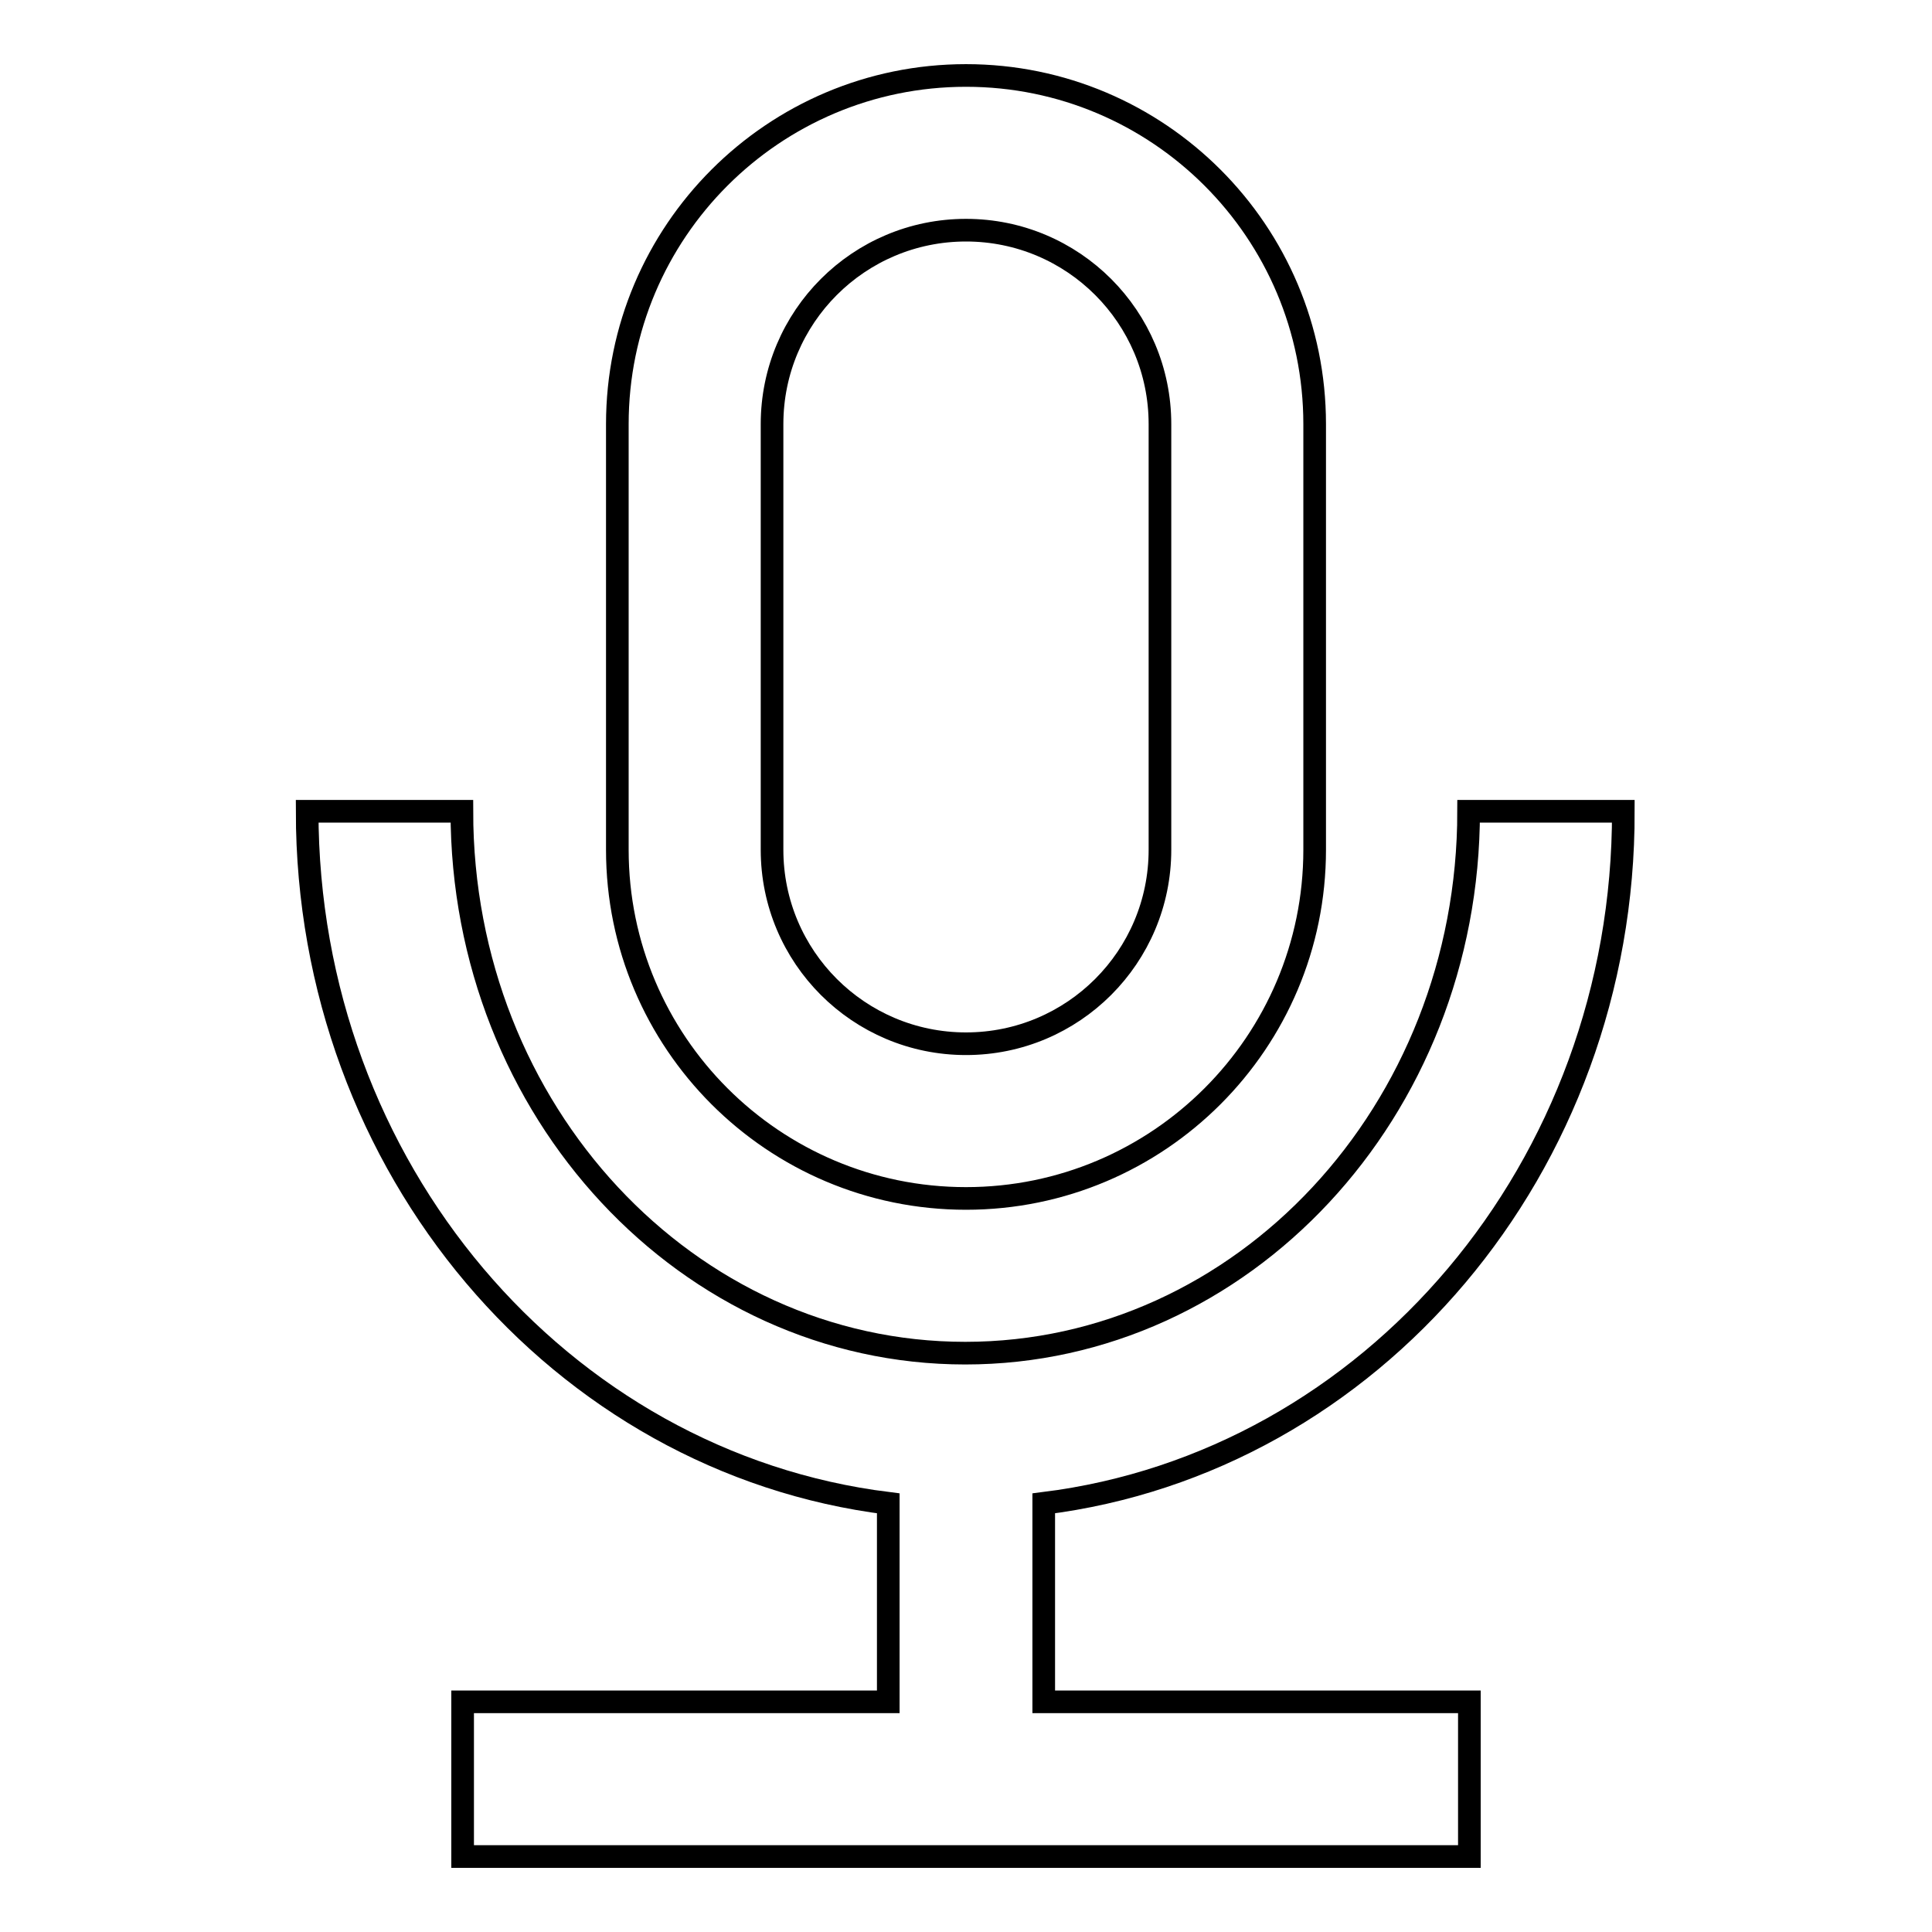 <?xml version="1.0" encoding="utf-8"?>
<!-- Svg Vector Icons : http://www.onlinewebfonts.com/icon -->
<!DOCTYPE svg PUBLIC "-//W3C//DTD SVG 1.1//EN" "http://www.w3.org/Graphics/SVG/1.1/DTD/svg11.dtd">
<svg version="1.1" xmlns="http://www.w3.org/2000/svg" xmlns:xlink="http://www.w3.org/1999/xlink" x="0px" y="0px" viewBox="0 0 256 256" enable-background="new 0 0 256 256" xml:space="preserve">
<g> <path stroke-width="3" fill-opacity="0" stroke="#000000"  d="M138.3,199.2v26.3h56.4V246H61.3v-20.5h56.4v-26.3c-43.5-5.4-77-44.5-77-91.7h20.5 c0,39.8,30,71.8,66.7,71.8c36.7,0,66.7-32,66.7-71.8h20.5C215.2,154.7,181.7,193.8,138.3,199.2z M128,10 c25.5,0,46.2,20.7,46.2,46.2v56.4c0,25.5-20.7,46.2-46.2,46.2s-46.2-20.7-46.2-46.2V56.2C81.8,30.7,102.5,10,128,10z M128,30.5 c-14.2,0-25.7,11.5-25.7,25.7v56.4c0,14.2,11.5,25.7,25.7,25.7c14.2,0,25.7-11.5,25.7-25.7V56.2C153.7,42,142.2,30.5,128,30.5 L128,30.5z"/></g>
</svg>